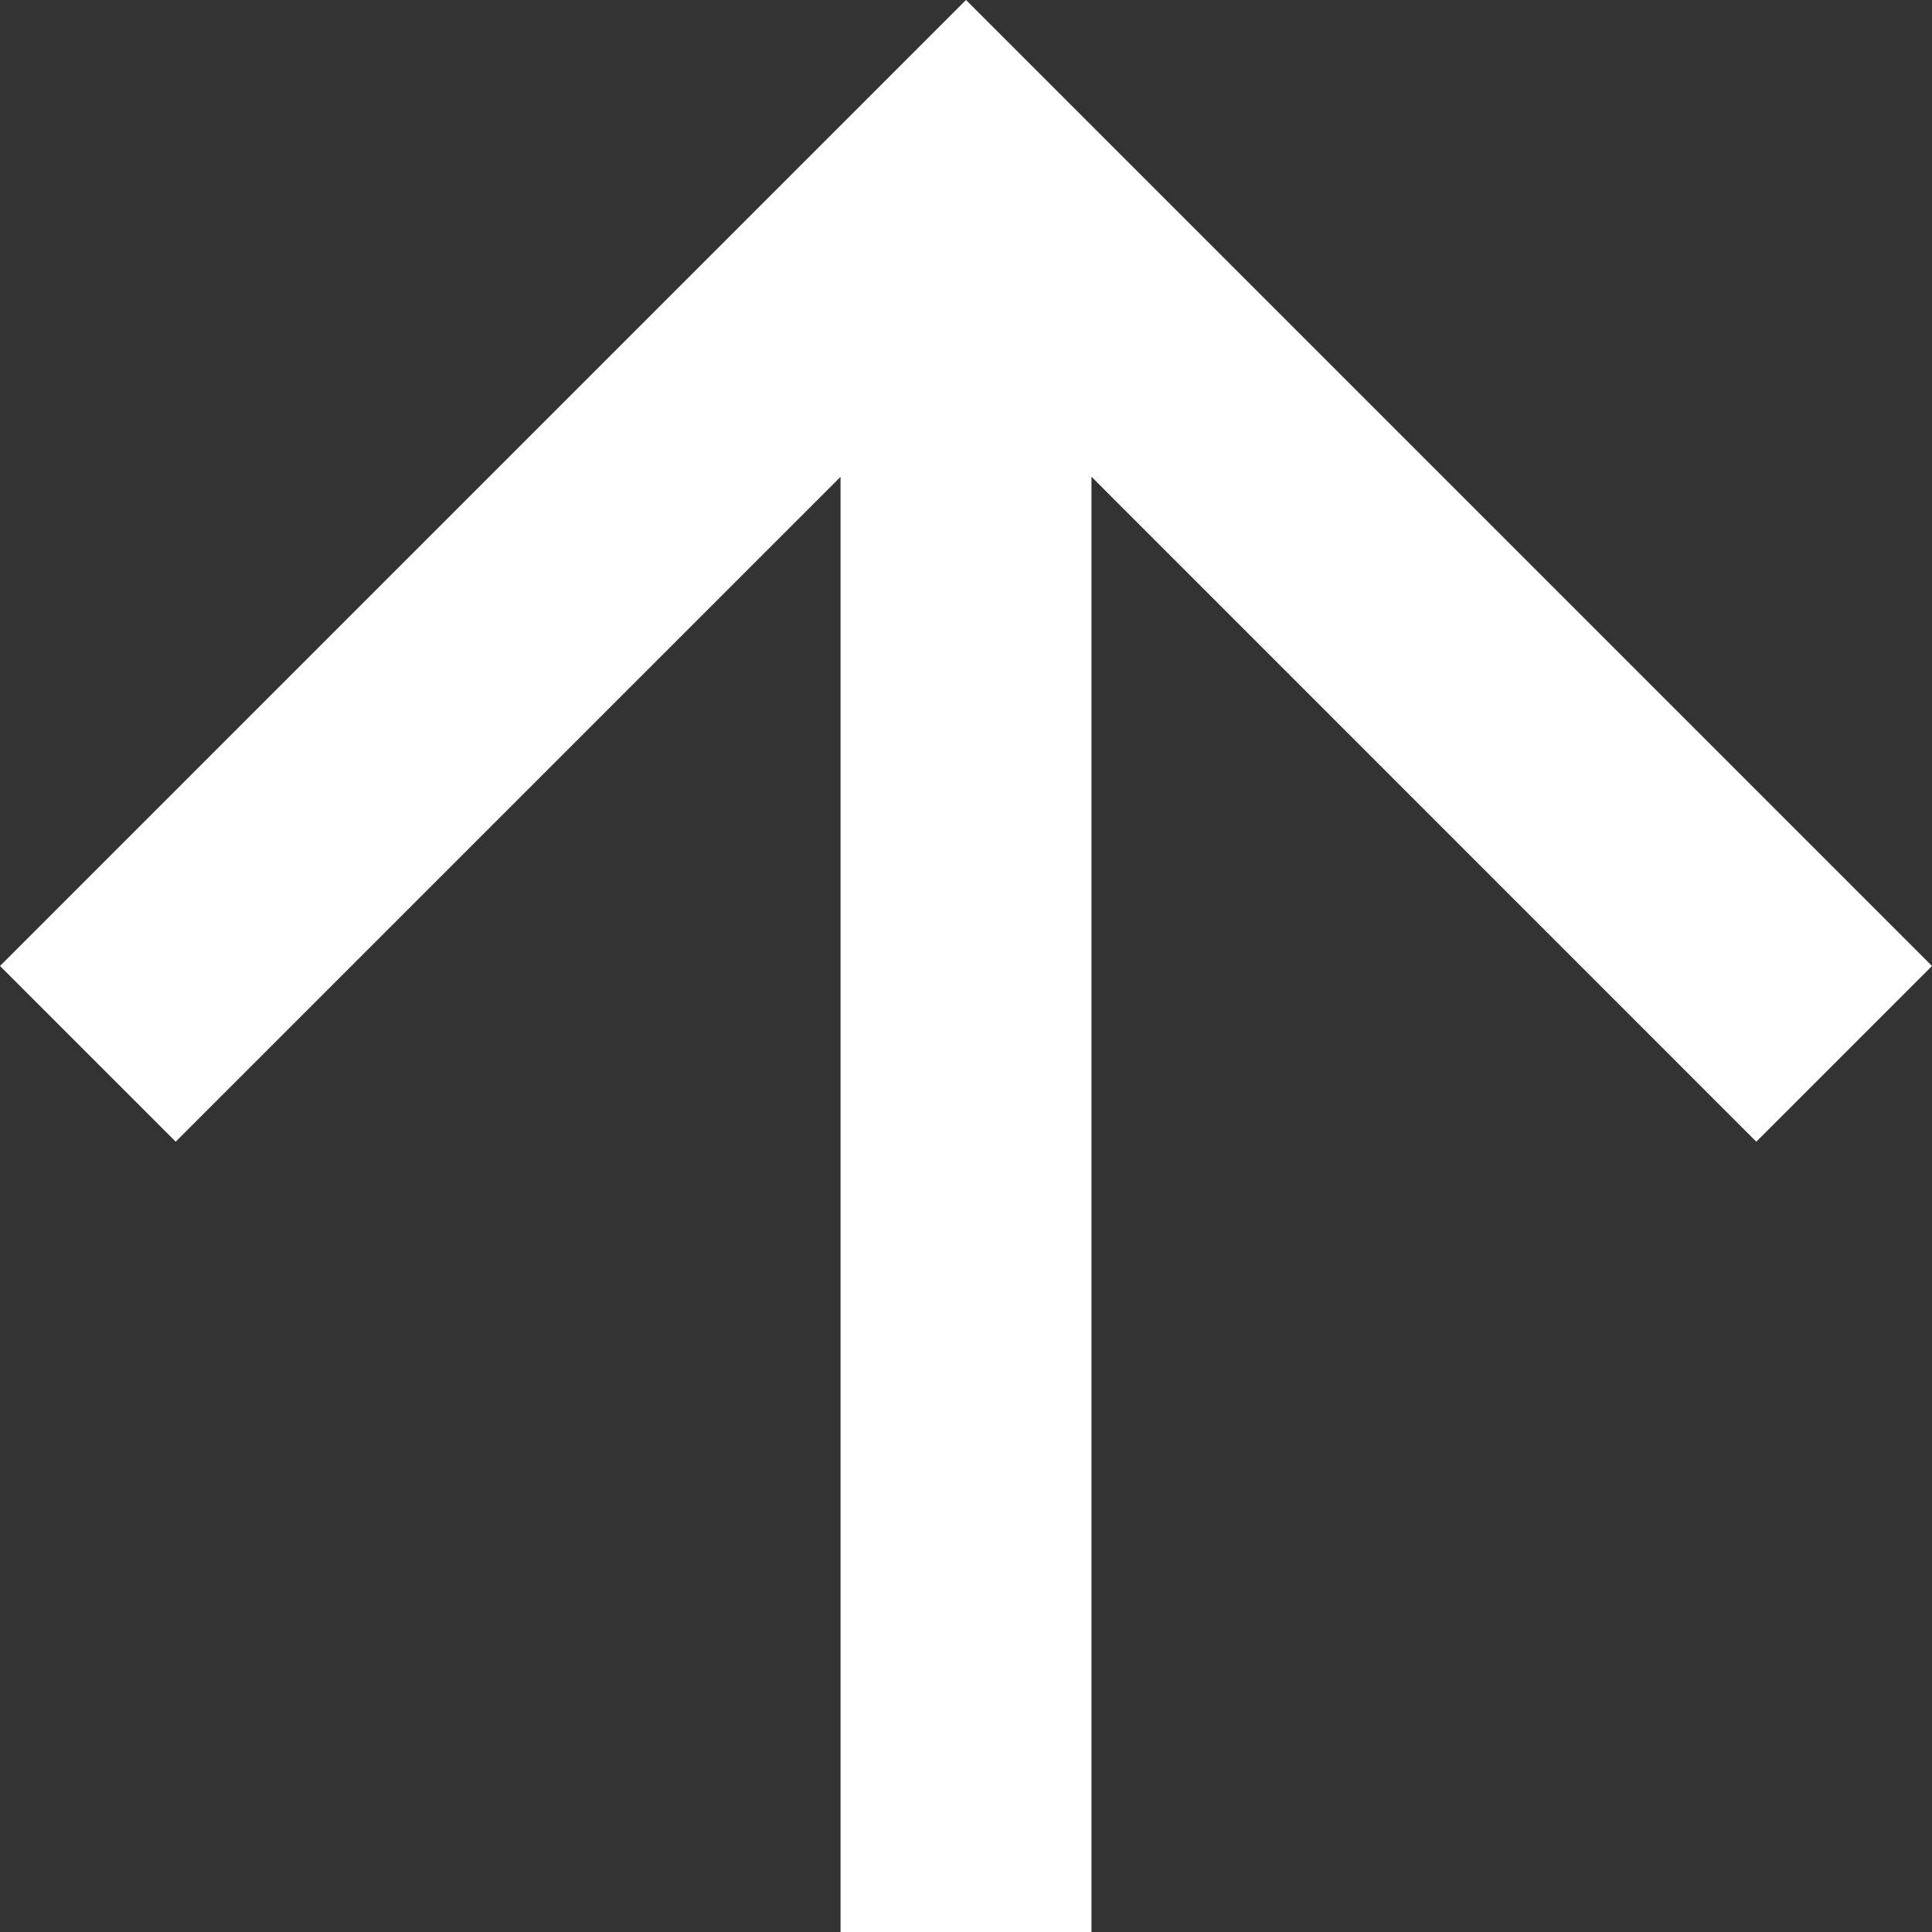 <svg id="Icon_-_ArrowUp" data-name="Icon - ArrowUp" xmlns="http://www.w3.org/2000/svg" width="16" height="16" viewBox="0 0 16 16">
  <rect x="0" y="0" width="16" height="16" fill="#333333" stroke="none"/>
  <path id="パス_10" data-name="パス 10" d="M8,0,6.545,1.455l5.506,5.506H0V9.039H12.052L6.545,14.545,8,16l8-8Z" transform="translate(0 16) rotate(-90)" fill="#fff"/>
</svg>
